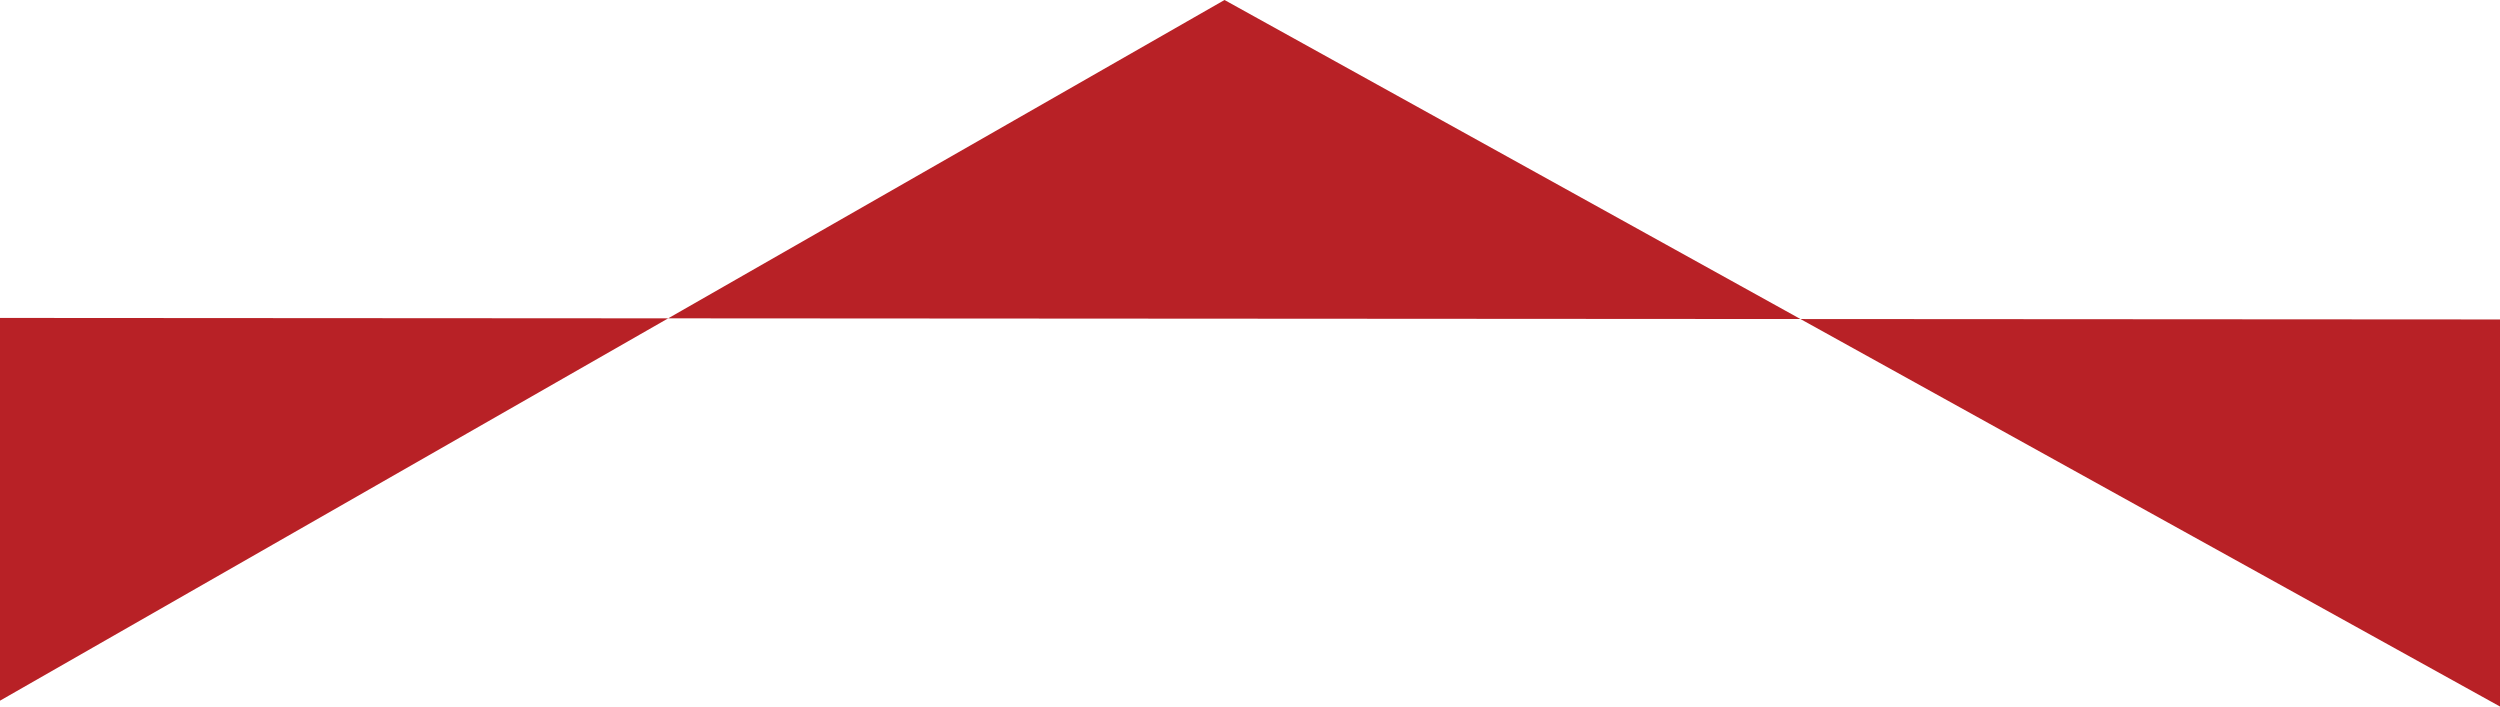 <svg width="92" height="26" viewBox="0 0 92 26" fill="none" xmlns="http://www.w3.org/2000/svg">
<path d="M-5.11423e-07 11.7L-1.12711e-06 25.785L45.062 -2.05174e-06L92 26L92 11.756" fill="#B82126"/>
</svg>
